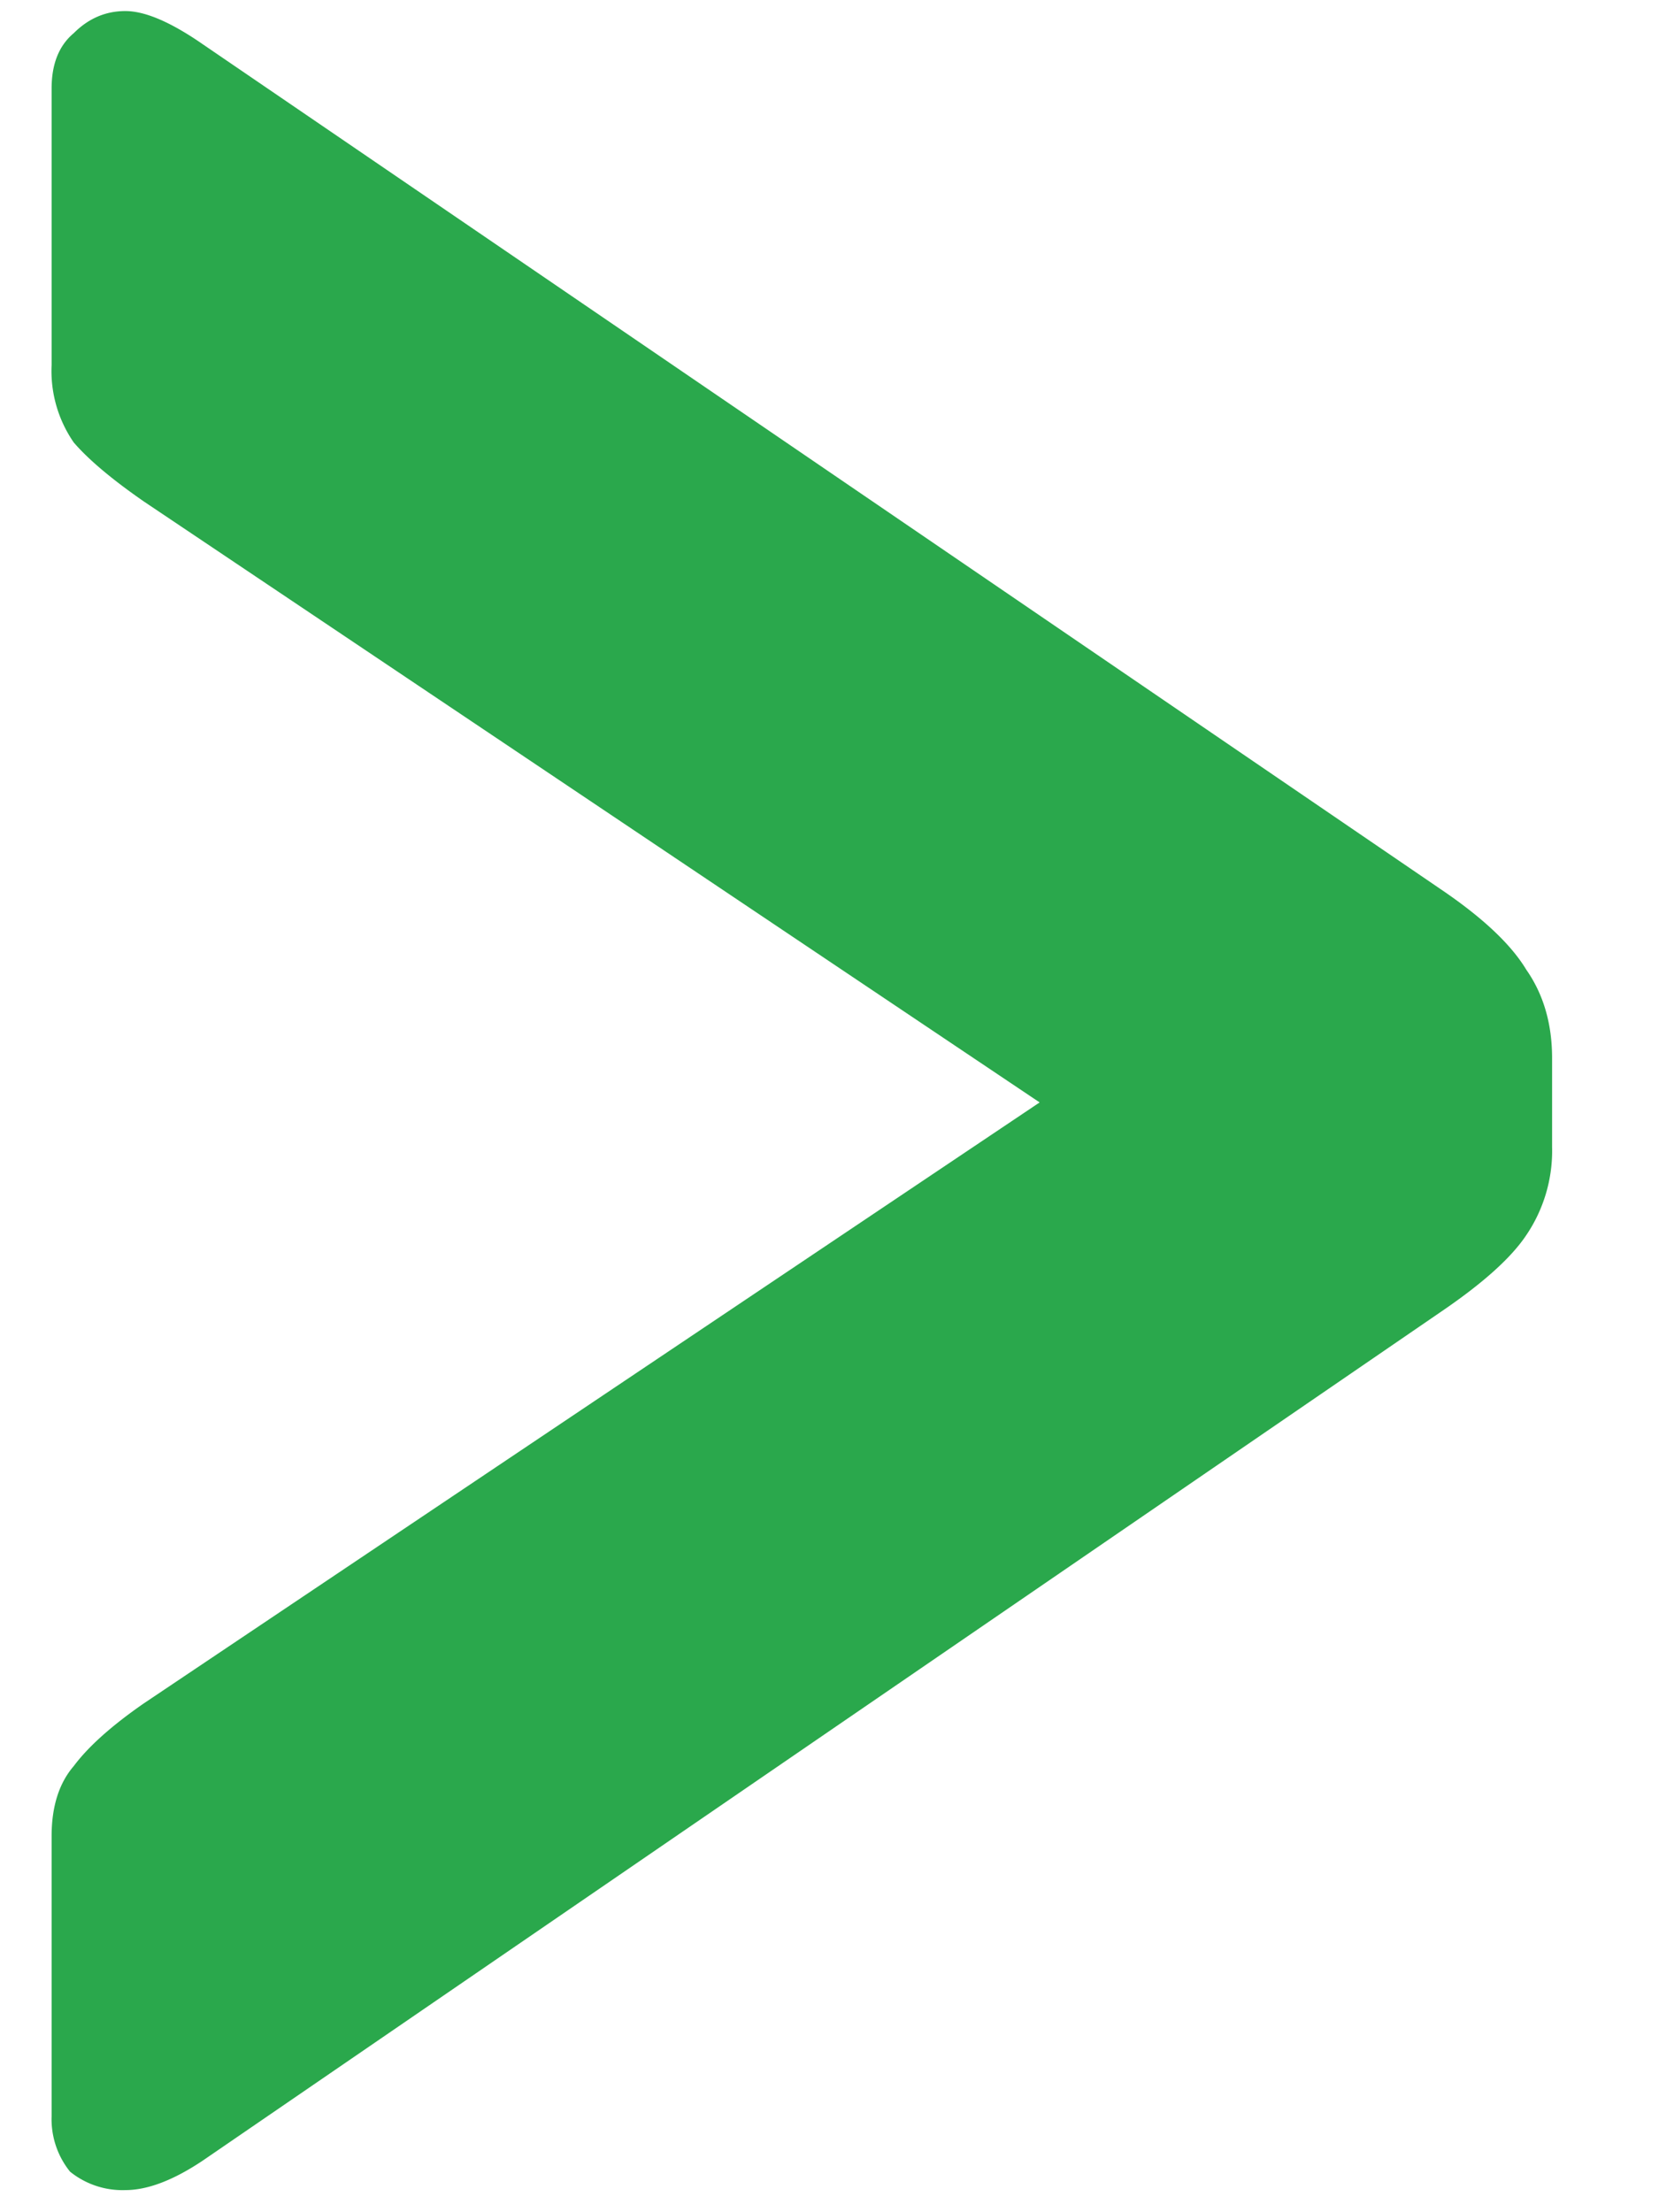 <svg width="9" height="12" fill="none" xmlns="http://www.w3.org/2000/svg"><path d="M.68 11.88a.453.453 0 01-.3-.1.453.453 0 01-.1-.3V9.96c0-.16.04-.287.12-.38.08-.107.207-.22.38-.34l4.86-3.26L.78 2.72C.607 2.6.48 2.493.4 2.4a.682.682 0 01-.12-.42V.48C.28.347.32.247.4.18.48.1.573.06.68.06c.107 0 .247.06.42.18l6.74 4.6c.213.147.36.287.44.42.093.133.14.293.14.48v.48a.816.816 0 01-.14.48c-.08.12-.227.253-.44.4L1.1 11.72c-.16.107-.3.16-.42.16z" fill="#2AA84C"/></svg>